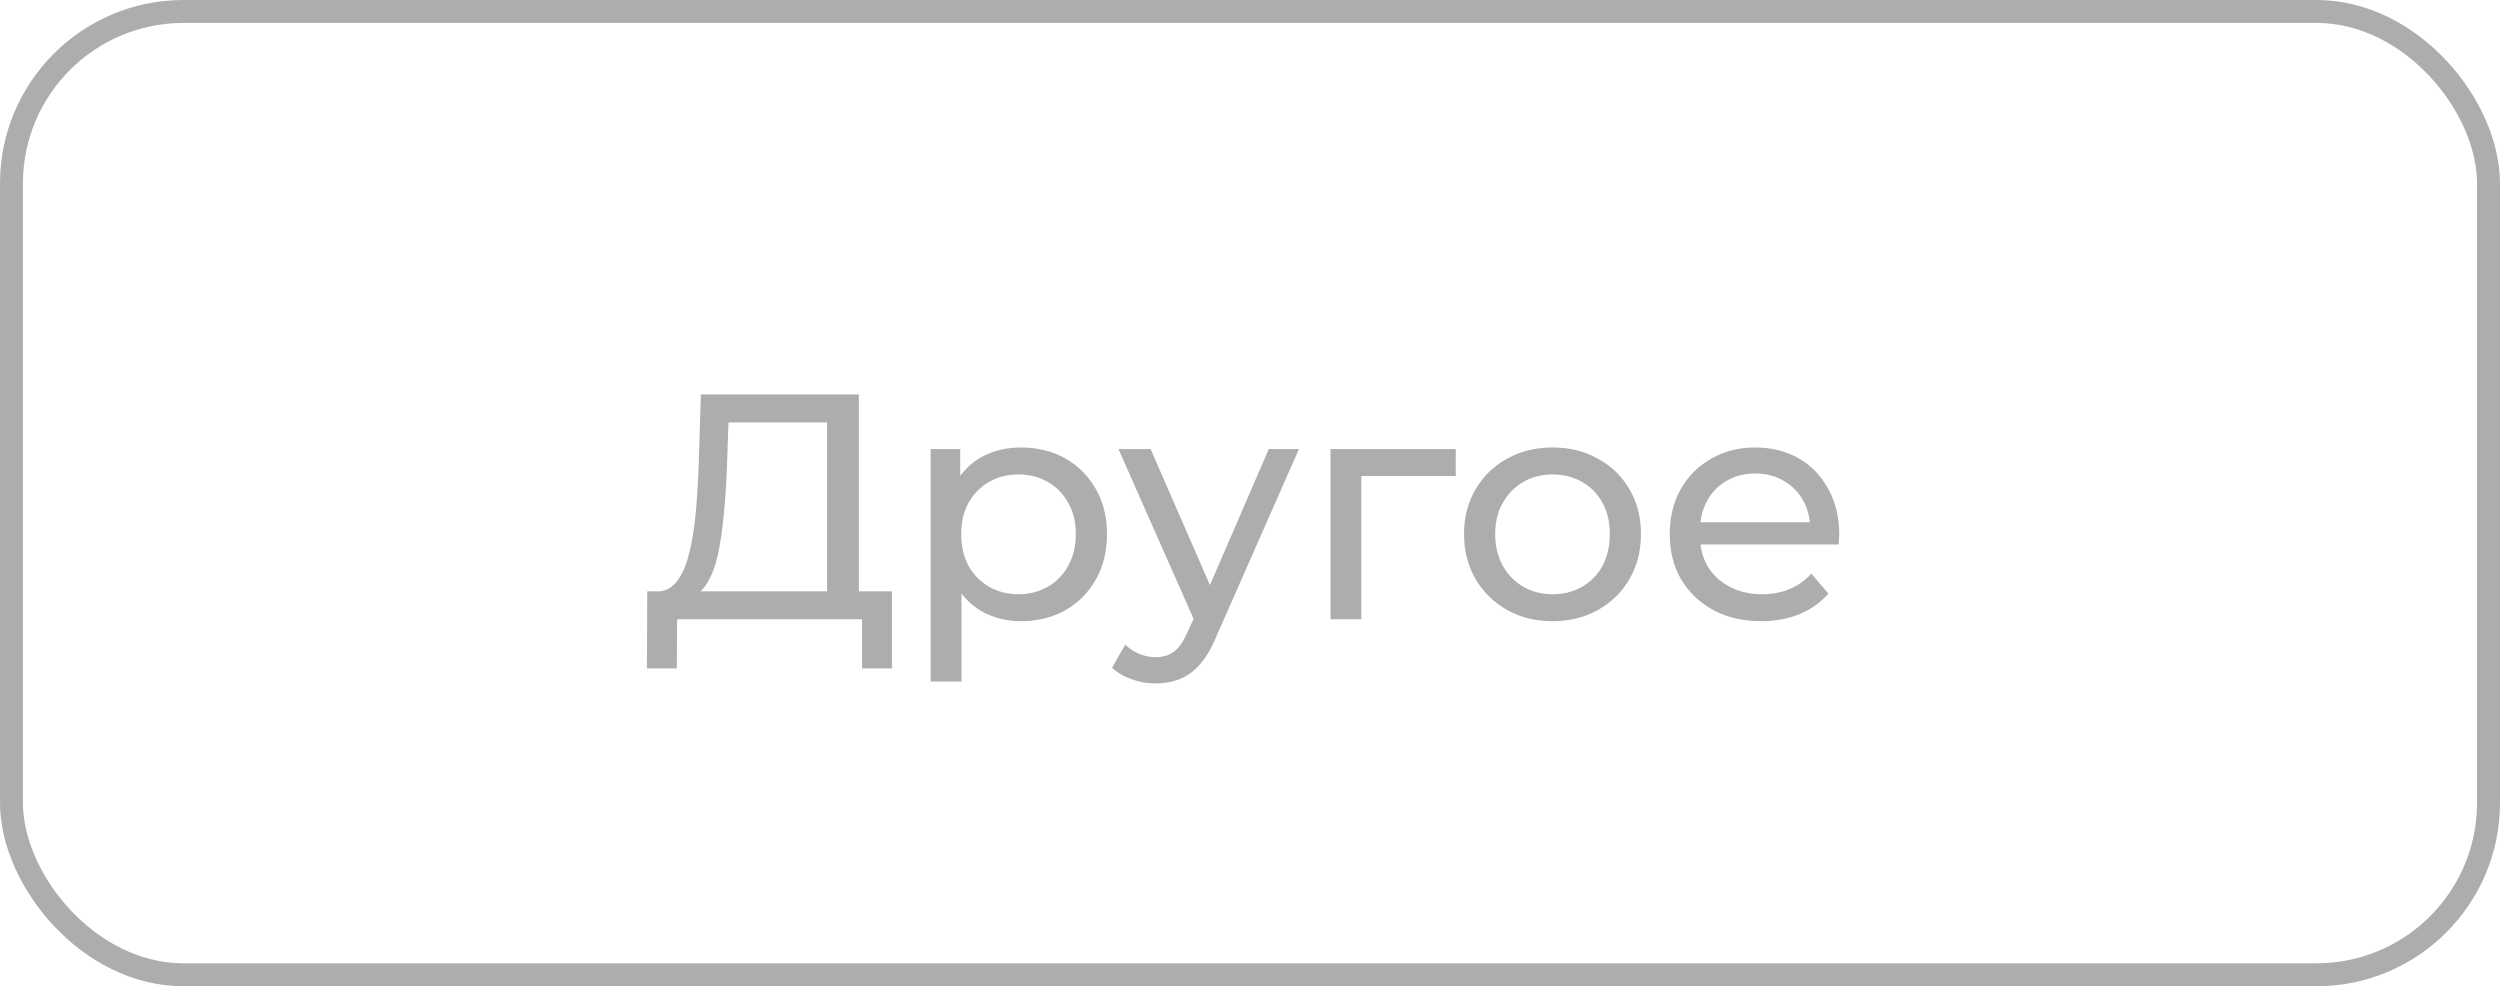 <?xml version="1.0" encoding="UTF-8"?> <svg xmlns="http://www.w3.org/2000/svg" width="109" height="43" viewBox="0 0 109 43" fill="none"> <path d="M36.06 26.342V18.418H31.762L31.692 20.476C31.664 21.167 31.618 21.829 31.552 22.464C31.496 23.099 31.412 23.673 31.3 24.186C31.188 24.69 31.03 25.105 30.824 25.432C30.628 25.759 30.376 25.959 30.068 26.034L28.556 25.782C28.92 25.81 29.219 25.689 29.452 25.418C29.695 25.138 29.882 24.751 30.012 24.256C30.152 23.752 30.255 23.169 30.32 22.506C30.386 21.834 30.432 21.115 30.46 20.35L30.558 17.2H37.446V26.342H36.06ZM28.206 29.142L28.22 25.782H38.888V29.142H37.586V27H29.522L29.508 29.142H28.206ZM44.512 27.084C43.896 27.084 43.332 26.944 42.818 26.664C42.314 26.375 41.908 25.95 41.6 25.39C41.302 24.83 41.152 24.13 41.152 23.29C41.152 22.45 41.297 21.75 41.586 21.19C41.885 20.63 42.286 20.21 42.79 19.93C43.304 19.65 43.878 19.51 44.512 19.51C45.24 19.51 45.884 19.669 46.444 19.986C47.004 20.303 47.448 20.747 47.774 21.316C48.101 21.876 48.264 22.534 48.264 23.29C48.264 24.046 48.101 24.709 47.774 25.278C47.448 25.847 47.004 26.291 46.444 26.608C45.884 26.925 45.24 27.084 44.512 27.084ZM40.578 29.716V19.58H41.866V21.582L41.782 23.304L41.922 25.026V29.716H40.578ZM44.4 25.908C44.876 25.908 45.301 25.801 45.674 25.586C46.057 25.371 46.356 25.068 46.57 24.676C46.794 24.275 46.906 23.813 46.906 23.29C46.906 22.758 46.794 22.301 46.57 21.918C46.356 21.526 46.057 21.223 45.674 21.008C45.301 20.793 44.876 20.686 44.4 20.686C43.934 20.686 43.509 20.793 43.126 21.008C42.753 21.223 42.454 21.526 42.23 21.918C42.016 22.301 41.908 22.758 41.908 23.29C41.908 23.813 42.016 24.275 42.23 24.676C42.454 25.068 42.753 25.371 43.126 25.586C43.509 25.801 43.934 25.908 44.4 25.908ZM50.39 29.8C50.035 29.8 49.69 29.739 49.354 29.618C49.018 29.506 48.729 29.338 48.486 29.114L49.06 28.106C49.247 28.283 49.452 28.419 49.676 28.512C49.9 28.605 50.138 28.652 50.39 28.652C50.717 28.652 50.987 28.568 51.202 28.4C51.417 28.232 51.617 27.933 51.804 27.504L52.266 26.482L52.406 26.314L55.318 19.58H56.634L53.036 27.742C52.821 28.265 52.579 28.675 52.308 28.974C52.047 29.273 51.757 29.483 51.44 29.604C51.123 29.735 50.773 29.8 50.39 29.8ZM52.154 27.238L48.766 19.58H50.166L53.05 26.188L52.154 27.238ZM58.01 27V19.58H63.47V20.756H59.032L59.354 20.448V27H58.01ZM67.696 27.084C66.949 27.084 66.287 26.921 65.708 26.594C65.129 26.267 64.672 25.819 64.336 25.25C64 24.671 63.832 24.018 63.832 23.29C63.832 22.553 64 21.899 64.336 21.33C64.672 20.761 65.129 20.317 65.708 20C66.287 19.673 66.949 19.51 67.696 19.51C68.433 19.51 69.091 19.673 69.67 20C70.258 20.317 70.715 20.761 71.042 21.33C71.378 21.89 71.546 22.543 71.546 23.29C71.546 24.027 71.378 24.681 71.042 25.25C70.715 25.819 70.258 26.267 69.67 26.594C69.091 26.921 68.433 27.084 67.696 27.084ZM67.696 25.908C68.172 25.908 68.597 25.801 68.97 25.586C69.353 25.371 69.651 25.068 69.866 24.676C70.081 24.275 70.188 23.813 70.188 23.29C70.188 22.758 70.081 22.301 69.866 21.918C69.651 21.526 69.353 21.223 68.97 21.008C68.597 20.793 68.172 20.686 67.696 20.686C67.22 20.686 66.795 20.793 66.422 21.008C66.049 21.223 65.75 21.526 65.526 21.918C65.302 22.301 65.19 22.758 65.19 23.29C65.19 23.813 65.302 24.275 65.526 24.676C65.75 25.068 66.049 25.371 66.422 25.586C66.795 25.801 67.22 25.908 67.696 25.908ZM76.791 27.084C75.997 27.084 75.297 26.921 74.691 26.594C74.093 26.267 73.627 25.819 73.291 25.25C72.964 24.681 72.801 24.027 72.801 23.29C72.801 22.553 72.959 21.899 73.277 21.33C73.603 20.761 74.047 20.317 74.607 20C75.176 19.673 75.815 19.51 76.525 19.51C77.243 19.51 77.878 19.669 78.429 19.986C78.979 20.303 79.409 20.751 79.717 21.33C80.034 21.899 80.193 22.567 80.193 23.332C80.193 23.388 80.188 23.453 80.179 23.528C80.179 23.603 80.174 23.673 80.165 23.738H73.851V22.772H79.465L78.919 23.108C78.928 22.632 78.83 22.207 78.625 21.834C78.419 21.461 78.135 21.171 77.771 20.966C77.416 20.751 77.001 20.644 76.525 20.644C76.058 20.644 75.643 20.751 75.279 20.966C74.915 21.171 74.63 21.465 74.425 21.848C74.219 22.221 74.117 22.651 74.117 23.136V23.36C74.117 23.855 74.229 24.298 74.453 24.69C74.686 25.073 75.008 25.371 75.419 25.586C75.829 25.801 76.301 25.908 76.833 25.908C77.271 25.908 77.668 25.833 78.023 25.684C78.387 25.535 78.704 25.311 78.975 25.012L79.717 25.88C79.381 26.272 78.961 26.571 78.457 26.776C77.962 26.981 77.407 27.084 76.791 27.084Z" fill="#ADADAD"></path> <rect x="0.5" y="0.5" width="108" height="42" rx="7.5" stroke="#ADADAD"></rect> </svg> 